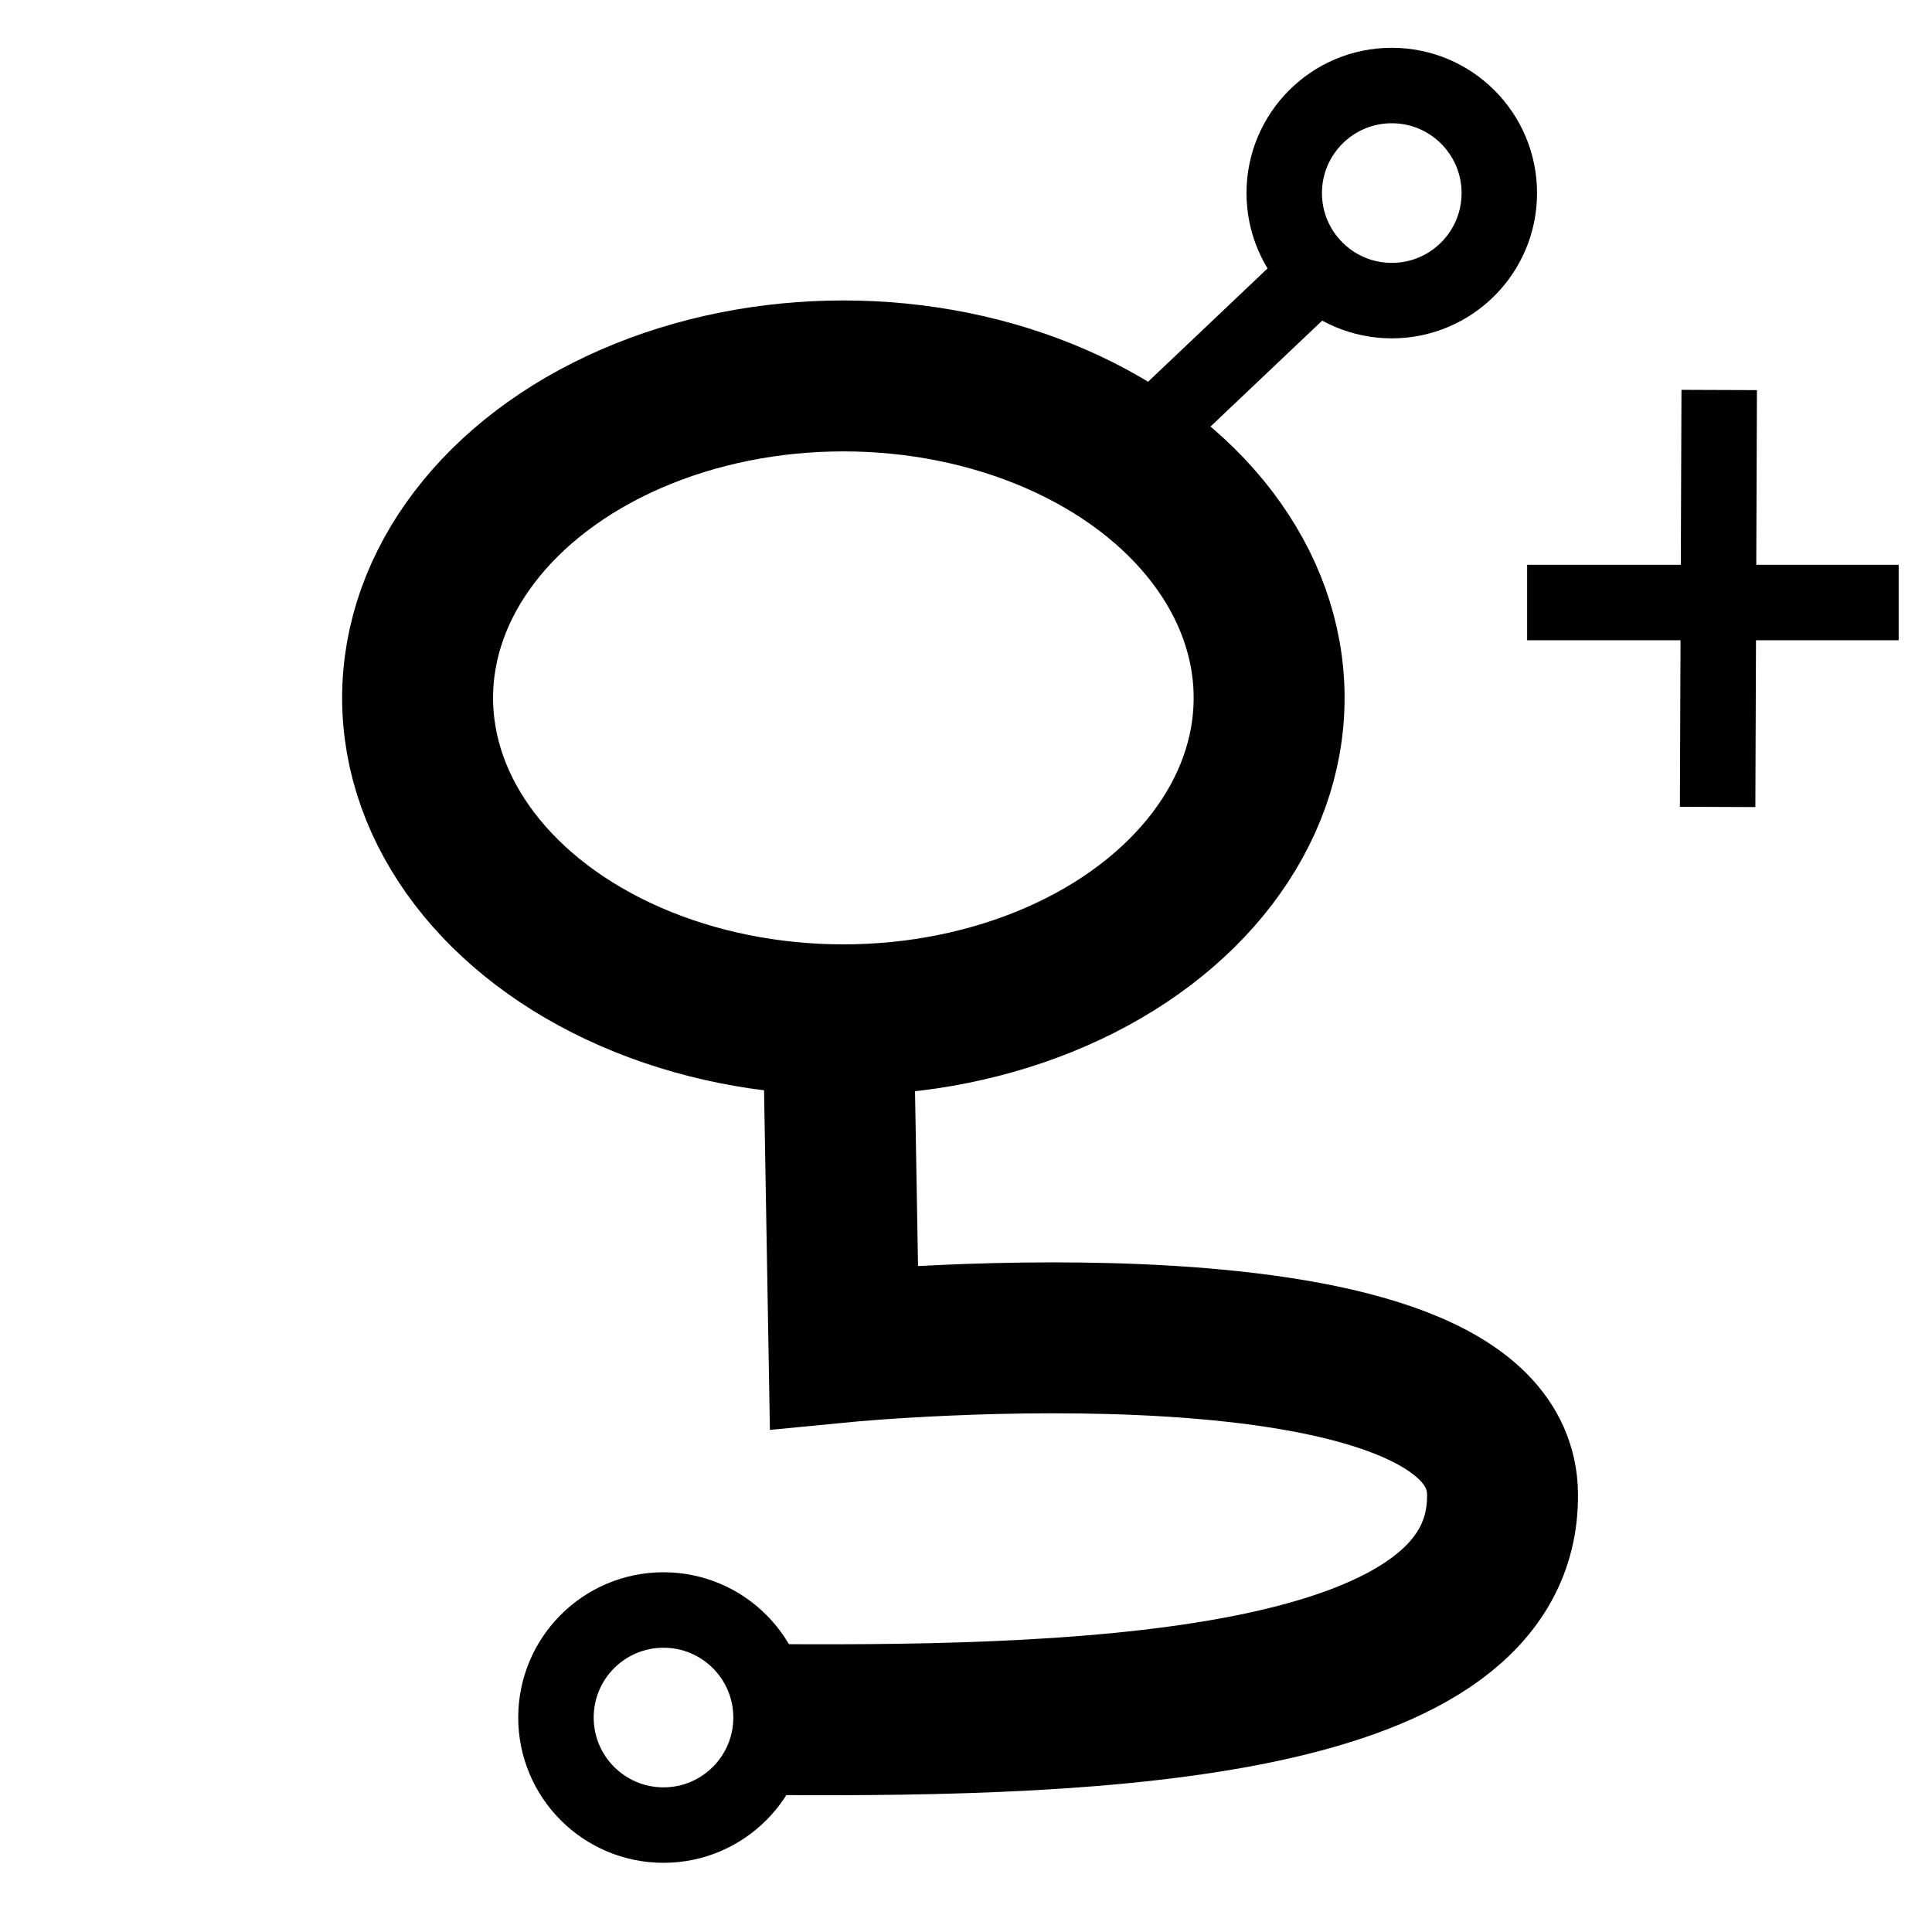 <?xml version="1.0" ?><!DOCTYPE svg  PUBLIC '-//W3C//DTD SVG 1.1//EN'  'http://www.w3.org/Graphics/SVG/1.1/DTD/svg11.dtd'><svg enable-background="new 0 0 512 512" height="512px" version="1.1" viewBox="0 0 512 512" width="512px" xml:space="preserve" xmlns="http://www.w3.org/2000/svg" xmlns:xlink="http://www.w3.org/1999/xlink"><g id="Слой_4"><ellipse cx="223.499" cy="184.945" fill="none" rx="112.831" ry="85.321" stroke="#010101" stroke-miterlimit="10" stroke-width="40"/><line fill="none" stroke="#010101" stroke-miterlimit="10" stroke-width="20" x1="349.48" x2="292.393" y1="72.053" y2="126.197"/><path d="M222.333,280.268l1.323,76.672   c0,0,173.865-16.894,174.527,38.984c0.66,55.88-105.113,60.428-193.036,59.777" fill="none" stroke="#010101" stroke-miterlimit="10" stroke-width="40"/><line fill="none" stroke="#010101" stroke-miterlimit="10" stroke-width="20" x1="503.166" x2="404.707" y1="159.672" y2="159.672"/><line fill="none" stroke="#010101" stroke-miterlimit="10" stroke-width="20" x1="455.607" x2="455.189" y1="103.35" y2="213.845"/><circle cx="368.834" cy="51.166" fill="none" r="28.5" stroke="#010101" stroke-miterlimit="10" stroke-width="20"/><circle cx="175.834" cy="455.166" fill="none" r="28.5" stroke="#010101" stroke-miterlimit="10" stroke-width="20"/></g></svg>